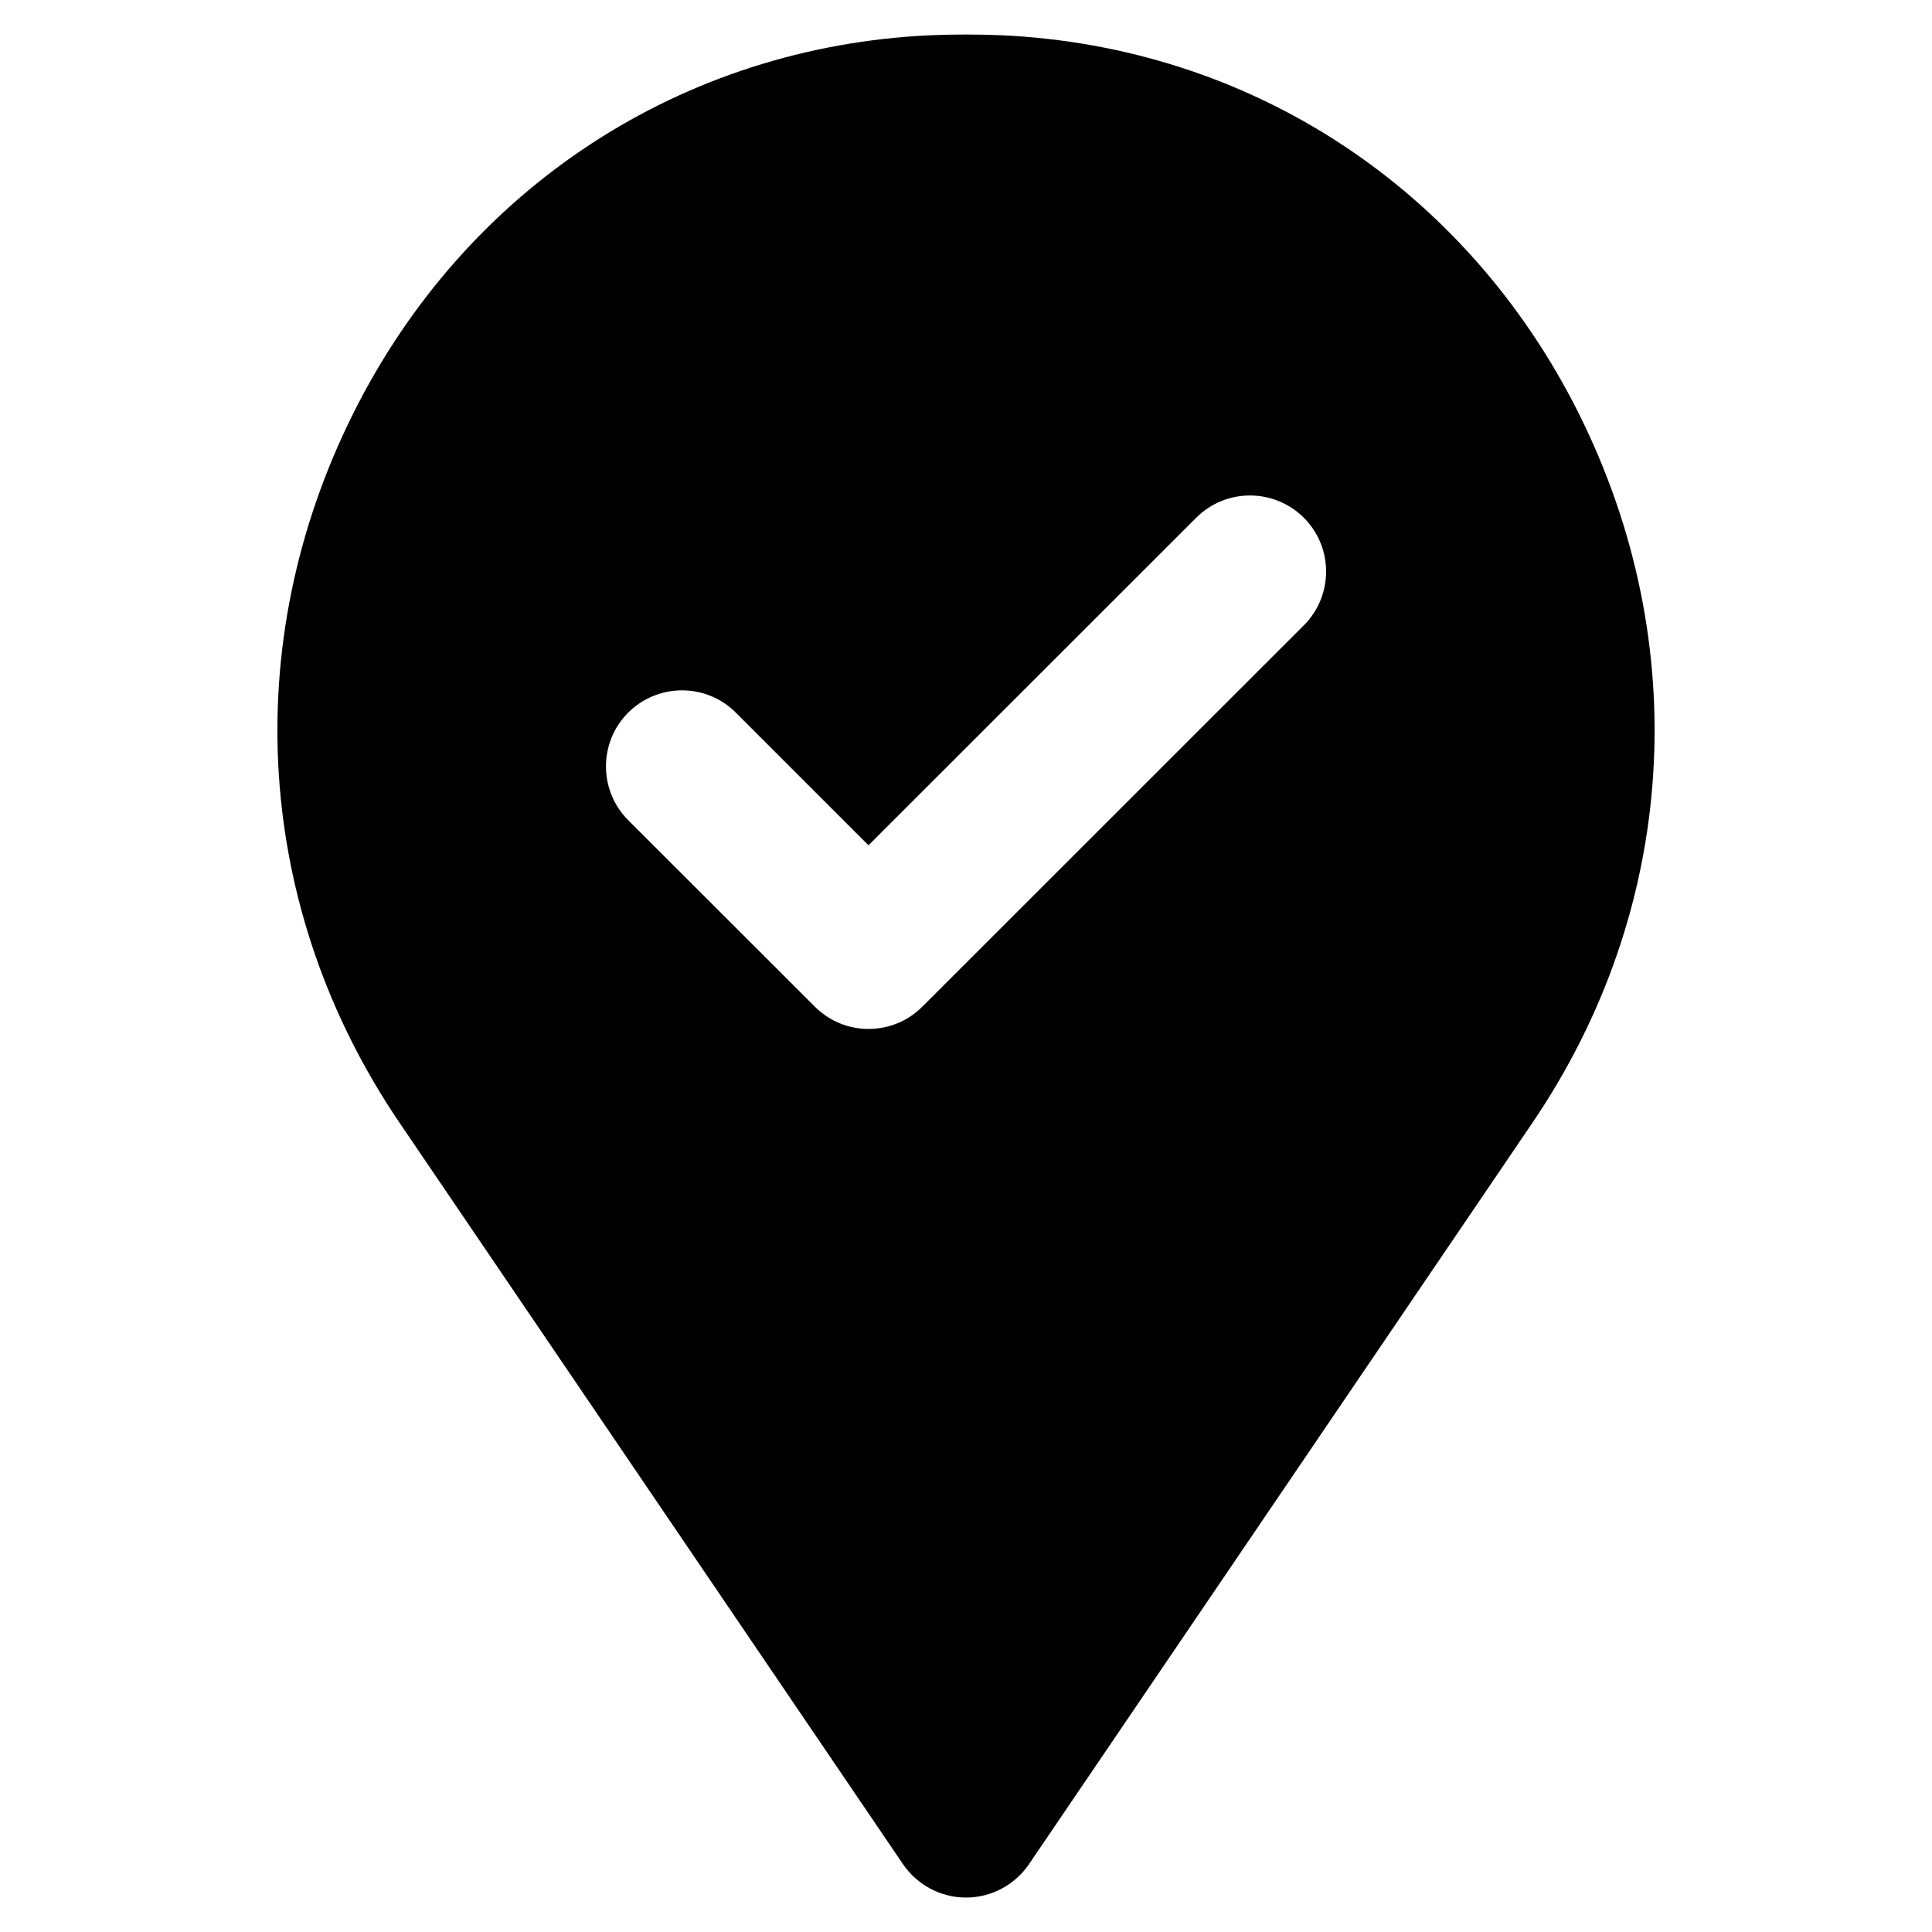 <?xml version="1.0" encoding="UTF-8"?>
<!-- The Best Svg Icon site in the world: iconSvg.co, Visit us! https://iconsvg.co -->
<svg fill="#000000" width="800px" height="800px" version="1.1" viewBox="144 144 512 512" xmlns="http://www.w3.org/2000/svg">
 <path d="m562.28 253.34c-14.965-29.824-36.727-54.059-62.977-71.238-26.25-17.18-57.031-27.258-89.98-28.766-6.195-0.25-12.445-0.25-18.641 0-65.898 2.973-123.08 40.355-152.96 100.01-30.73 61.363-26.199 131.7 12.141 188.17l133.46 196.54c3.777 5.492 9.977 8.816 16.676 8.816s12.898-3.324 16.676-8.816l133.46-196.54c38.34-56.477 42.875-126.81 12.141-188.17zm-72.75 56.375-101.11 101.07c-3.93 3.93-9.07 5.894-14.258 5.894-5.141 0-10.277-1.965-14.207-5.894l-49.473-49.426c-7.859-7.859-7.859-20.656 0-28.516 7.91-7.859 20.656-7.859 28.516 0l35.164 35.164 86.855-86.805c7.859-7.859 20.605-7.859 28.516 0 7.859 7.859 7.859 20.656 0 28.516z"/>
</svg>
